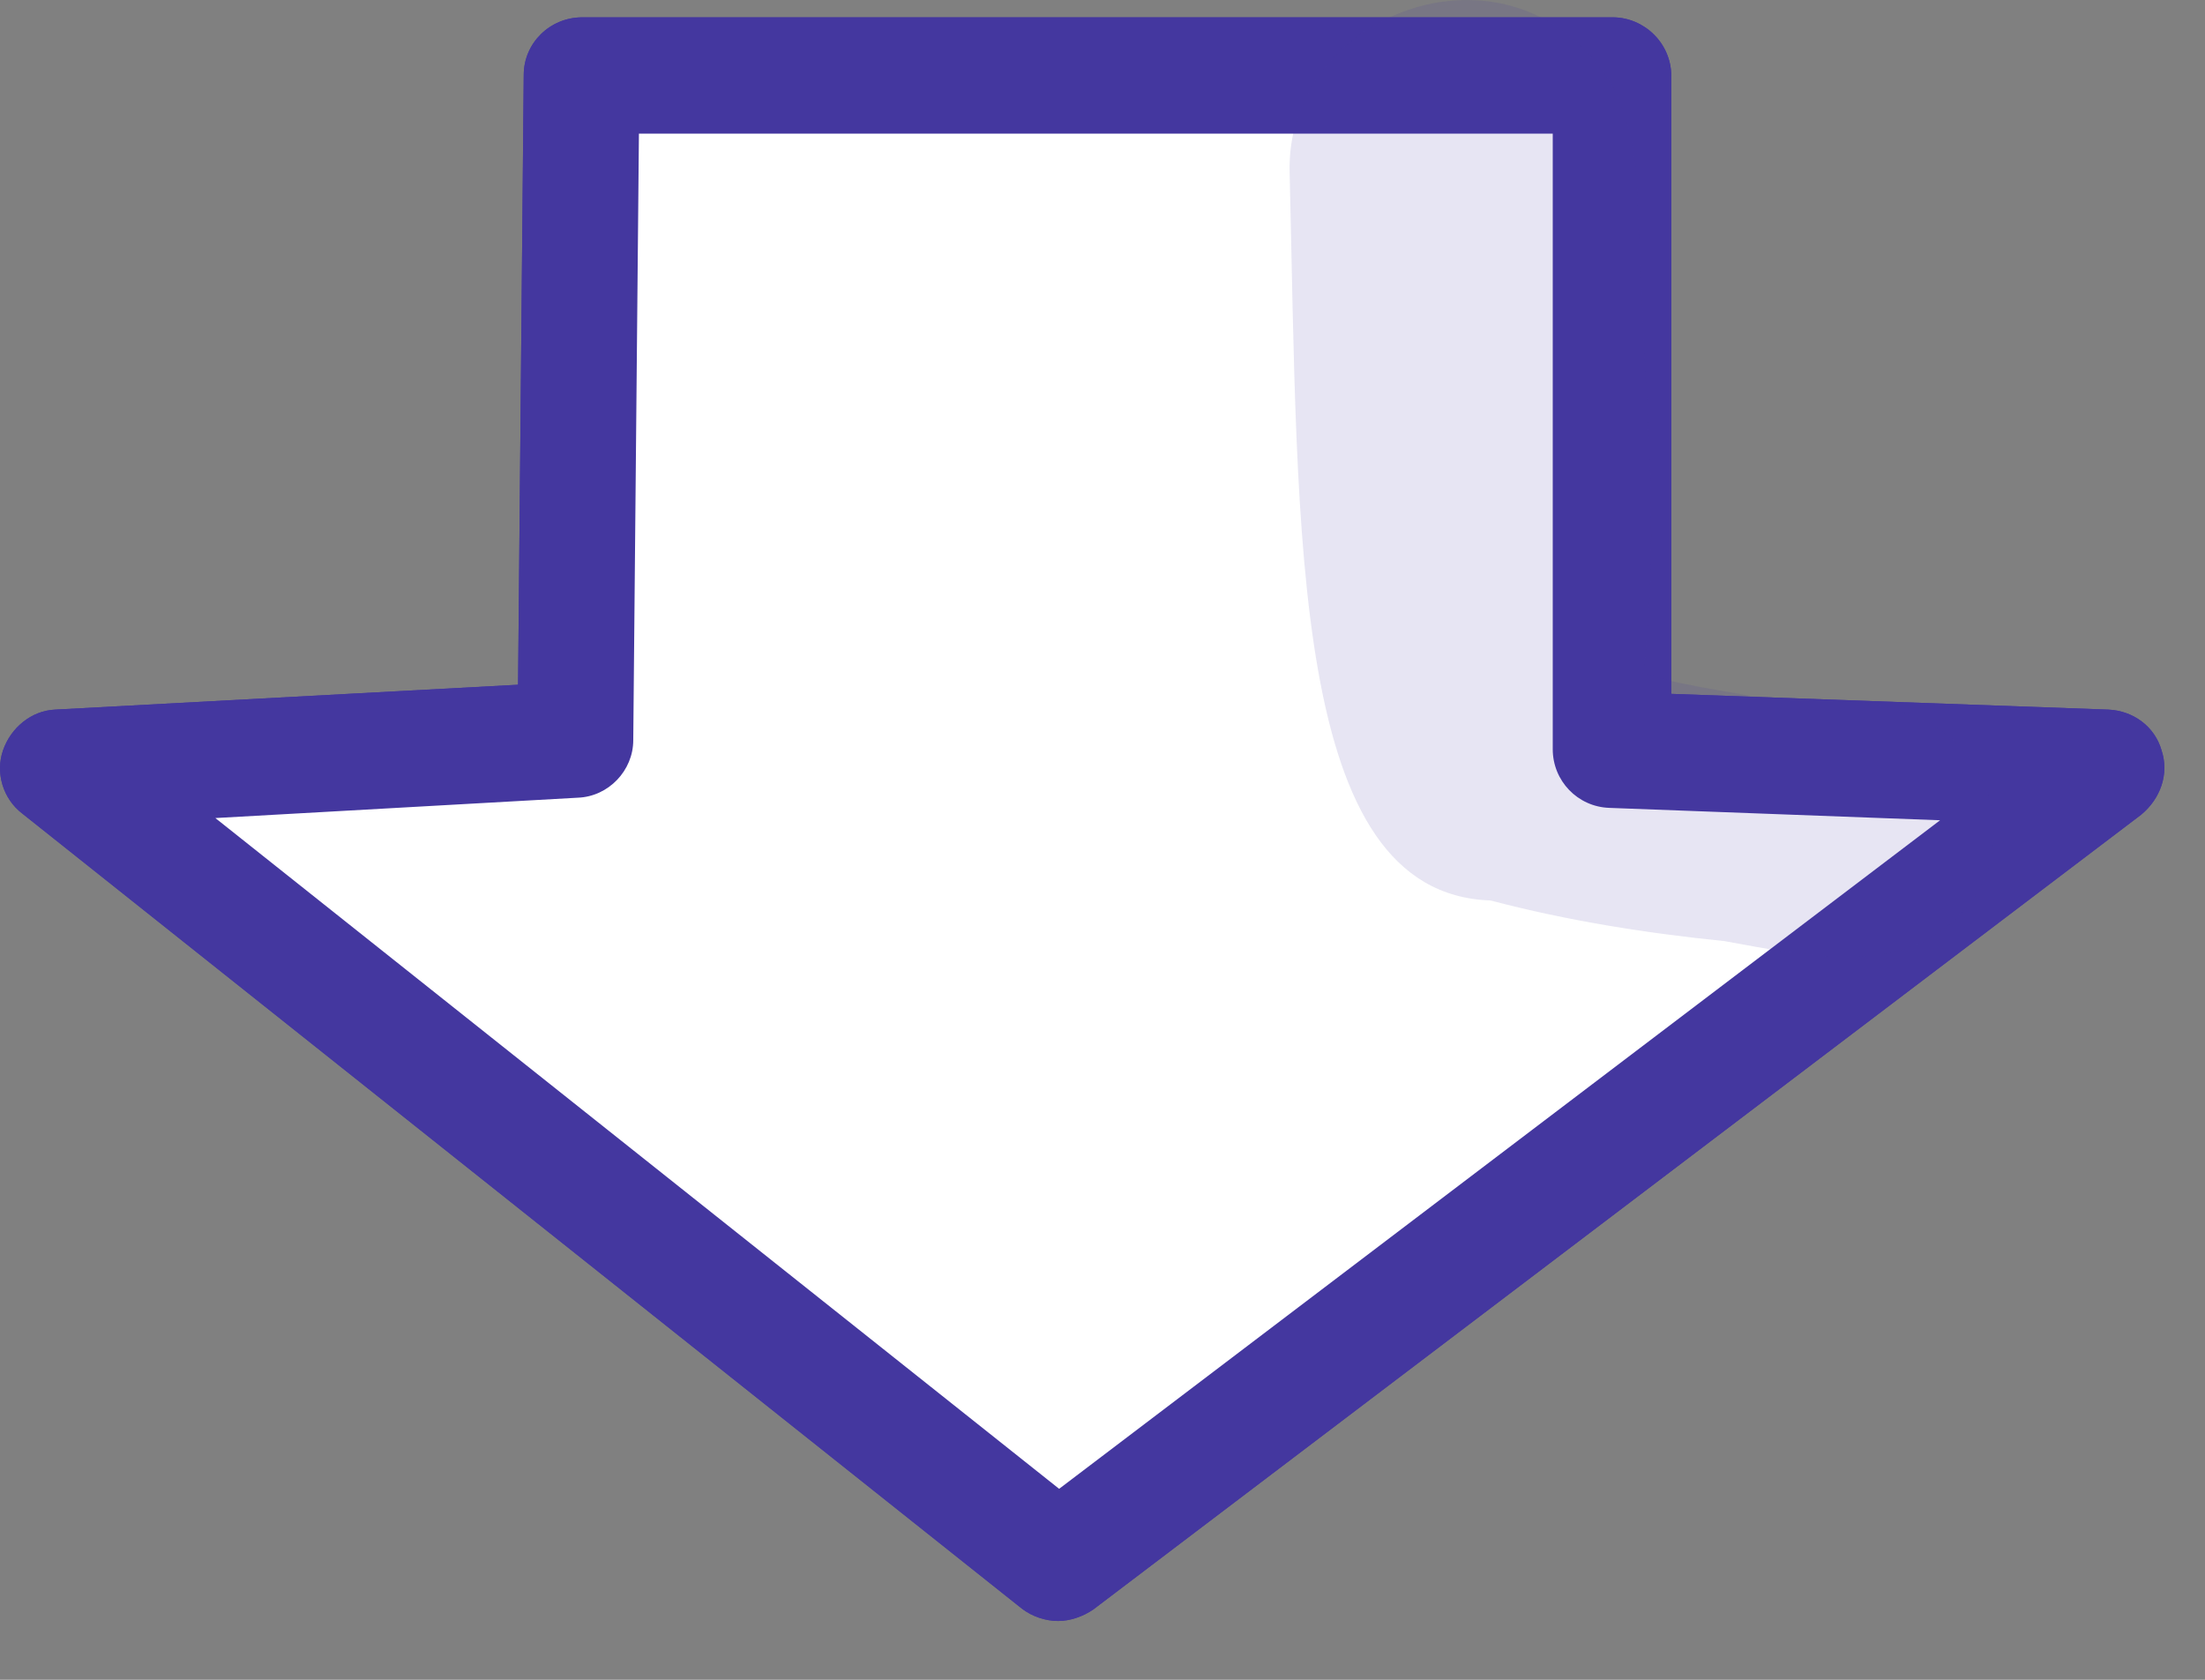 <?xml version="1.0" encoding="UTF-8"?> <svg xmlns="http://www.w3.org/2000/svg" width="21" height="16" viewBox="0 0 21 16" fill="none"><rect x="0" y="0" width="21" height="16" fill="#808080" stroke="none"/><path d="M5.548 0.725H15.358V7.147L20.059 7.319L10.077 14.881L0.557 7.319L5.494 7.05L5.548 0.725Z" fill="white"></path><path d="M10.076 15.44C9.958 15.44 9.829 15.397 9.732 15.322L0.212 7.749C0.029 7.609 -0.046 7.362 0.029 7.146C0.104 6.931 0.298 6.77 0.524 6.759L4.934 6.522L4.988 0.714C4.988 0.412 5.235 0.165 5.547 0.165H15.358C15.659 0.165 15.917 0.412 15.917 0.724V6.609L20.08 6.759C20.317 6.77 20.521 6.92 20.586 7.146C20.661 7.372 20.575 7.609 20.392 7.76L10.41 15.332C10.313 15.397 10.194 15.44 10.076 15.44ZM2.051 7.792L10.087 14.181L18.477 7.813L15.326 7.695C15.024 7.684 14.788 7.437 14.788 7.136V1.273H6.085L6.031 7.05C6.031 7.34 5.795 7.587 5.504 7.598L2.051 7.792Z" fill="#44379F"></path><path d="M5.548 0.725H15.358V7.147L20.059 7.319L10.077 14.881L0.557 7.319L5.494 7.05L5.548 0.725Z" fill="white"></path><path d="M10.076 15.44C9.958 15.44 9.829 15.397 9.732 15.322L0.212 7.749C0.029 7.609 -0.046 7.362 0.029 7.146C0.104 6.931 0.298 6.77 0.524 6.759L4.934 6.522L4.988 0.714C4.988 0.412 5.235 0.165 5.547 0.165H15.358C15.659 0.165 15.917 0.412 15.917 0.724V6.609L20.08 6.759C20.317 6.77 20.521 6.92 20.586 7.146C20.661 7.372 20.575 7.609 20.392 7.76L10.41 15.332C10.313 15.397 10.194 15.44 10.076 15.44ZM2.051 7.792L10.087 14.181L18.477 7.813L15.326 7.695C15.024 7.684 14.788 7.437 14.788 7.136V1.273H6.085L6.031 7.05C6.031 7.34 5.795 7.587 5.504 7.598L2.051 7.792Z" fill="#44379F"></path><g opacity="0.129"><path d="M18.532 6.995C18.015 6.608 17.305 6.683 16.681 6.63C16.509 6.597 16.219 6.554 16.09 6.522C16.004 6.511 15.832 6.468 15.649 6.414C15.735 5.737 15.735 5.048 15.713 4.371C15.67 3.575 15.638 2.779 15.595 1.993C15.595 1.445 15.509 0.864 15.089 0.477C14.11 -0.556 12.249 0.208 12.282 1.638C12.368 5.113 12.282 8.512 14.196 8.577C14.928 8.77 15.681 8.889 16.423 8.964C17.198 9.104 18.198 9.33 18.736 8.63C19.145 8.168 19.037 7.34 18.532 6.995Z" fill="#44379F"></path></g></svg> 